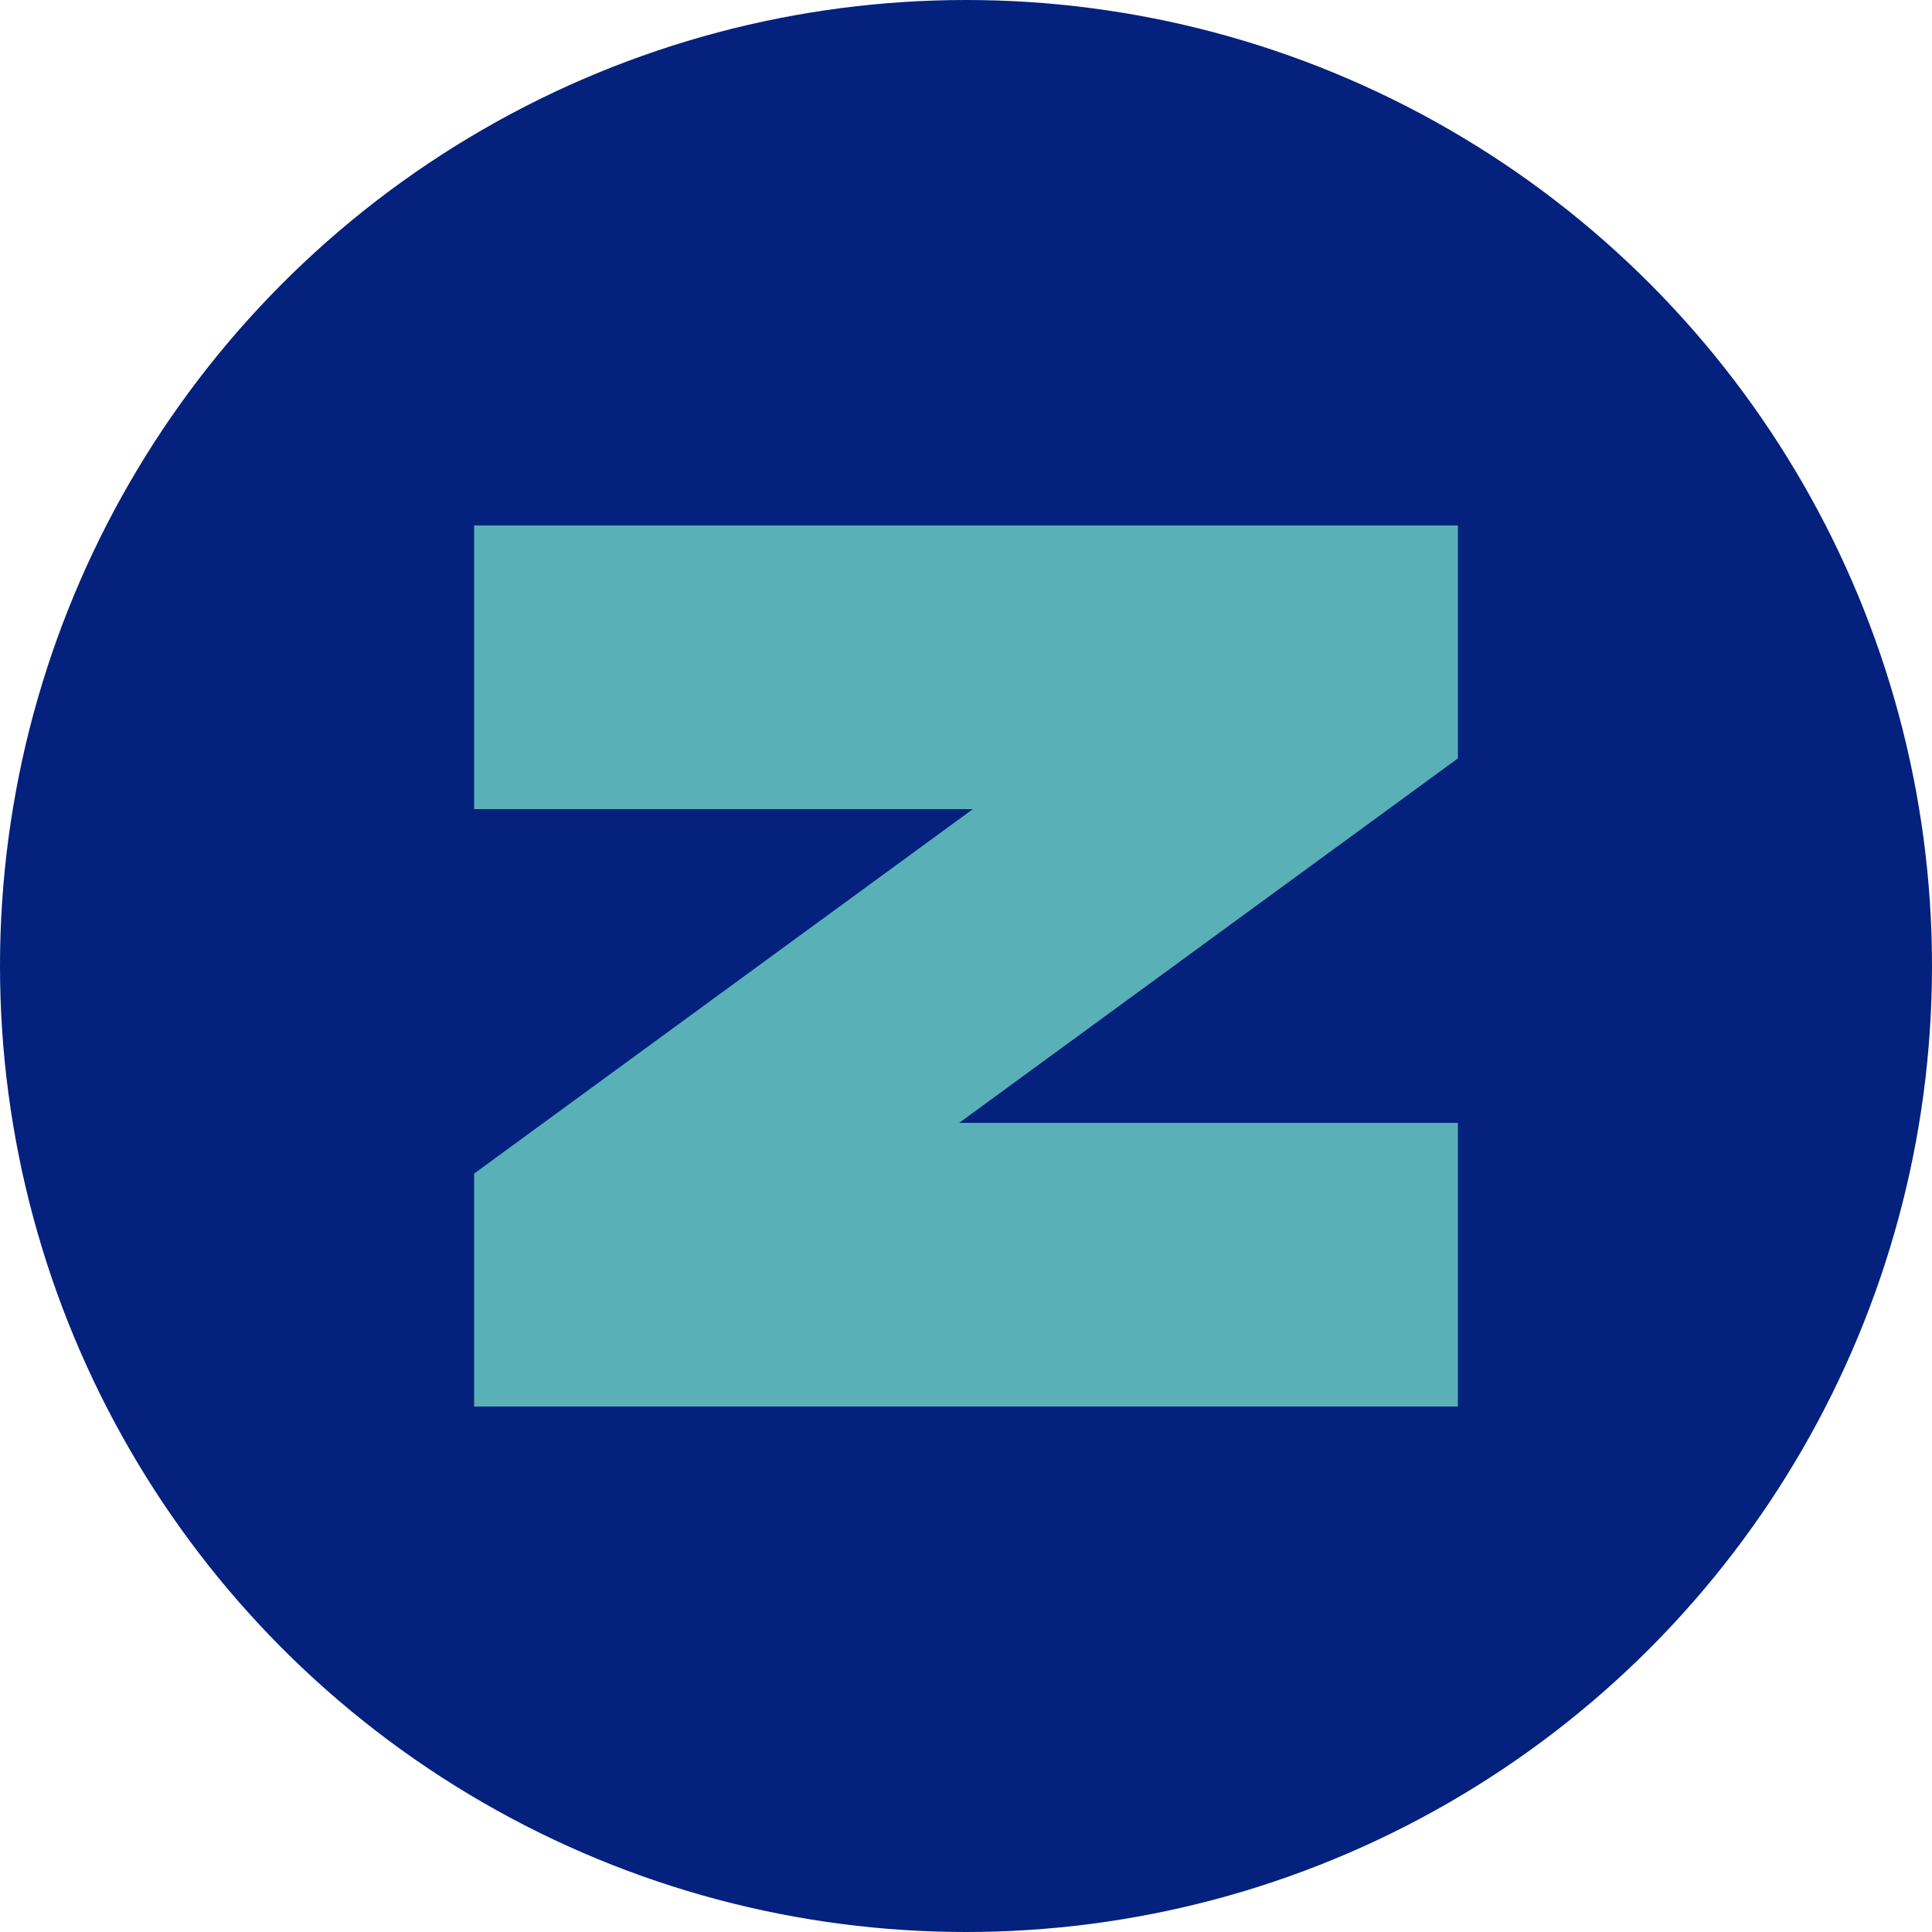 <?xml version="1.0" encoding="UTF-8"?>
<svg xmlns="http://www.w3.org/2000/svg" version="1.1" viewBox="0 0 400 400">
  <defs>
    <style>
      .cls-1 {
        fill: #59B0B7;
      }

      .cls-2 {
        fill: #03217d;
      }
    </style>
  </defs>
  <!-- Generator: Adobe Illustrator 28.7.0, SVG Export Plug-In . SVG Version: 1.2.0 Build 136)  -->
  <g>
    <g id="Layer_1">
      <g>
        <circle class="cls-2" cx="200" cy="200" r="200"/>
        <polygon class="cls-1" points="98.16 108.79 98.16 167.52 201.42 167.52 98.16 242.98 98.16 291.21 301.84 291.21 301.84 232.48 198.58 232.48 301.84 157.02 301.84 108.79 98.16 108.79"/>
      </g>
    </g>
  </g>
</svg>